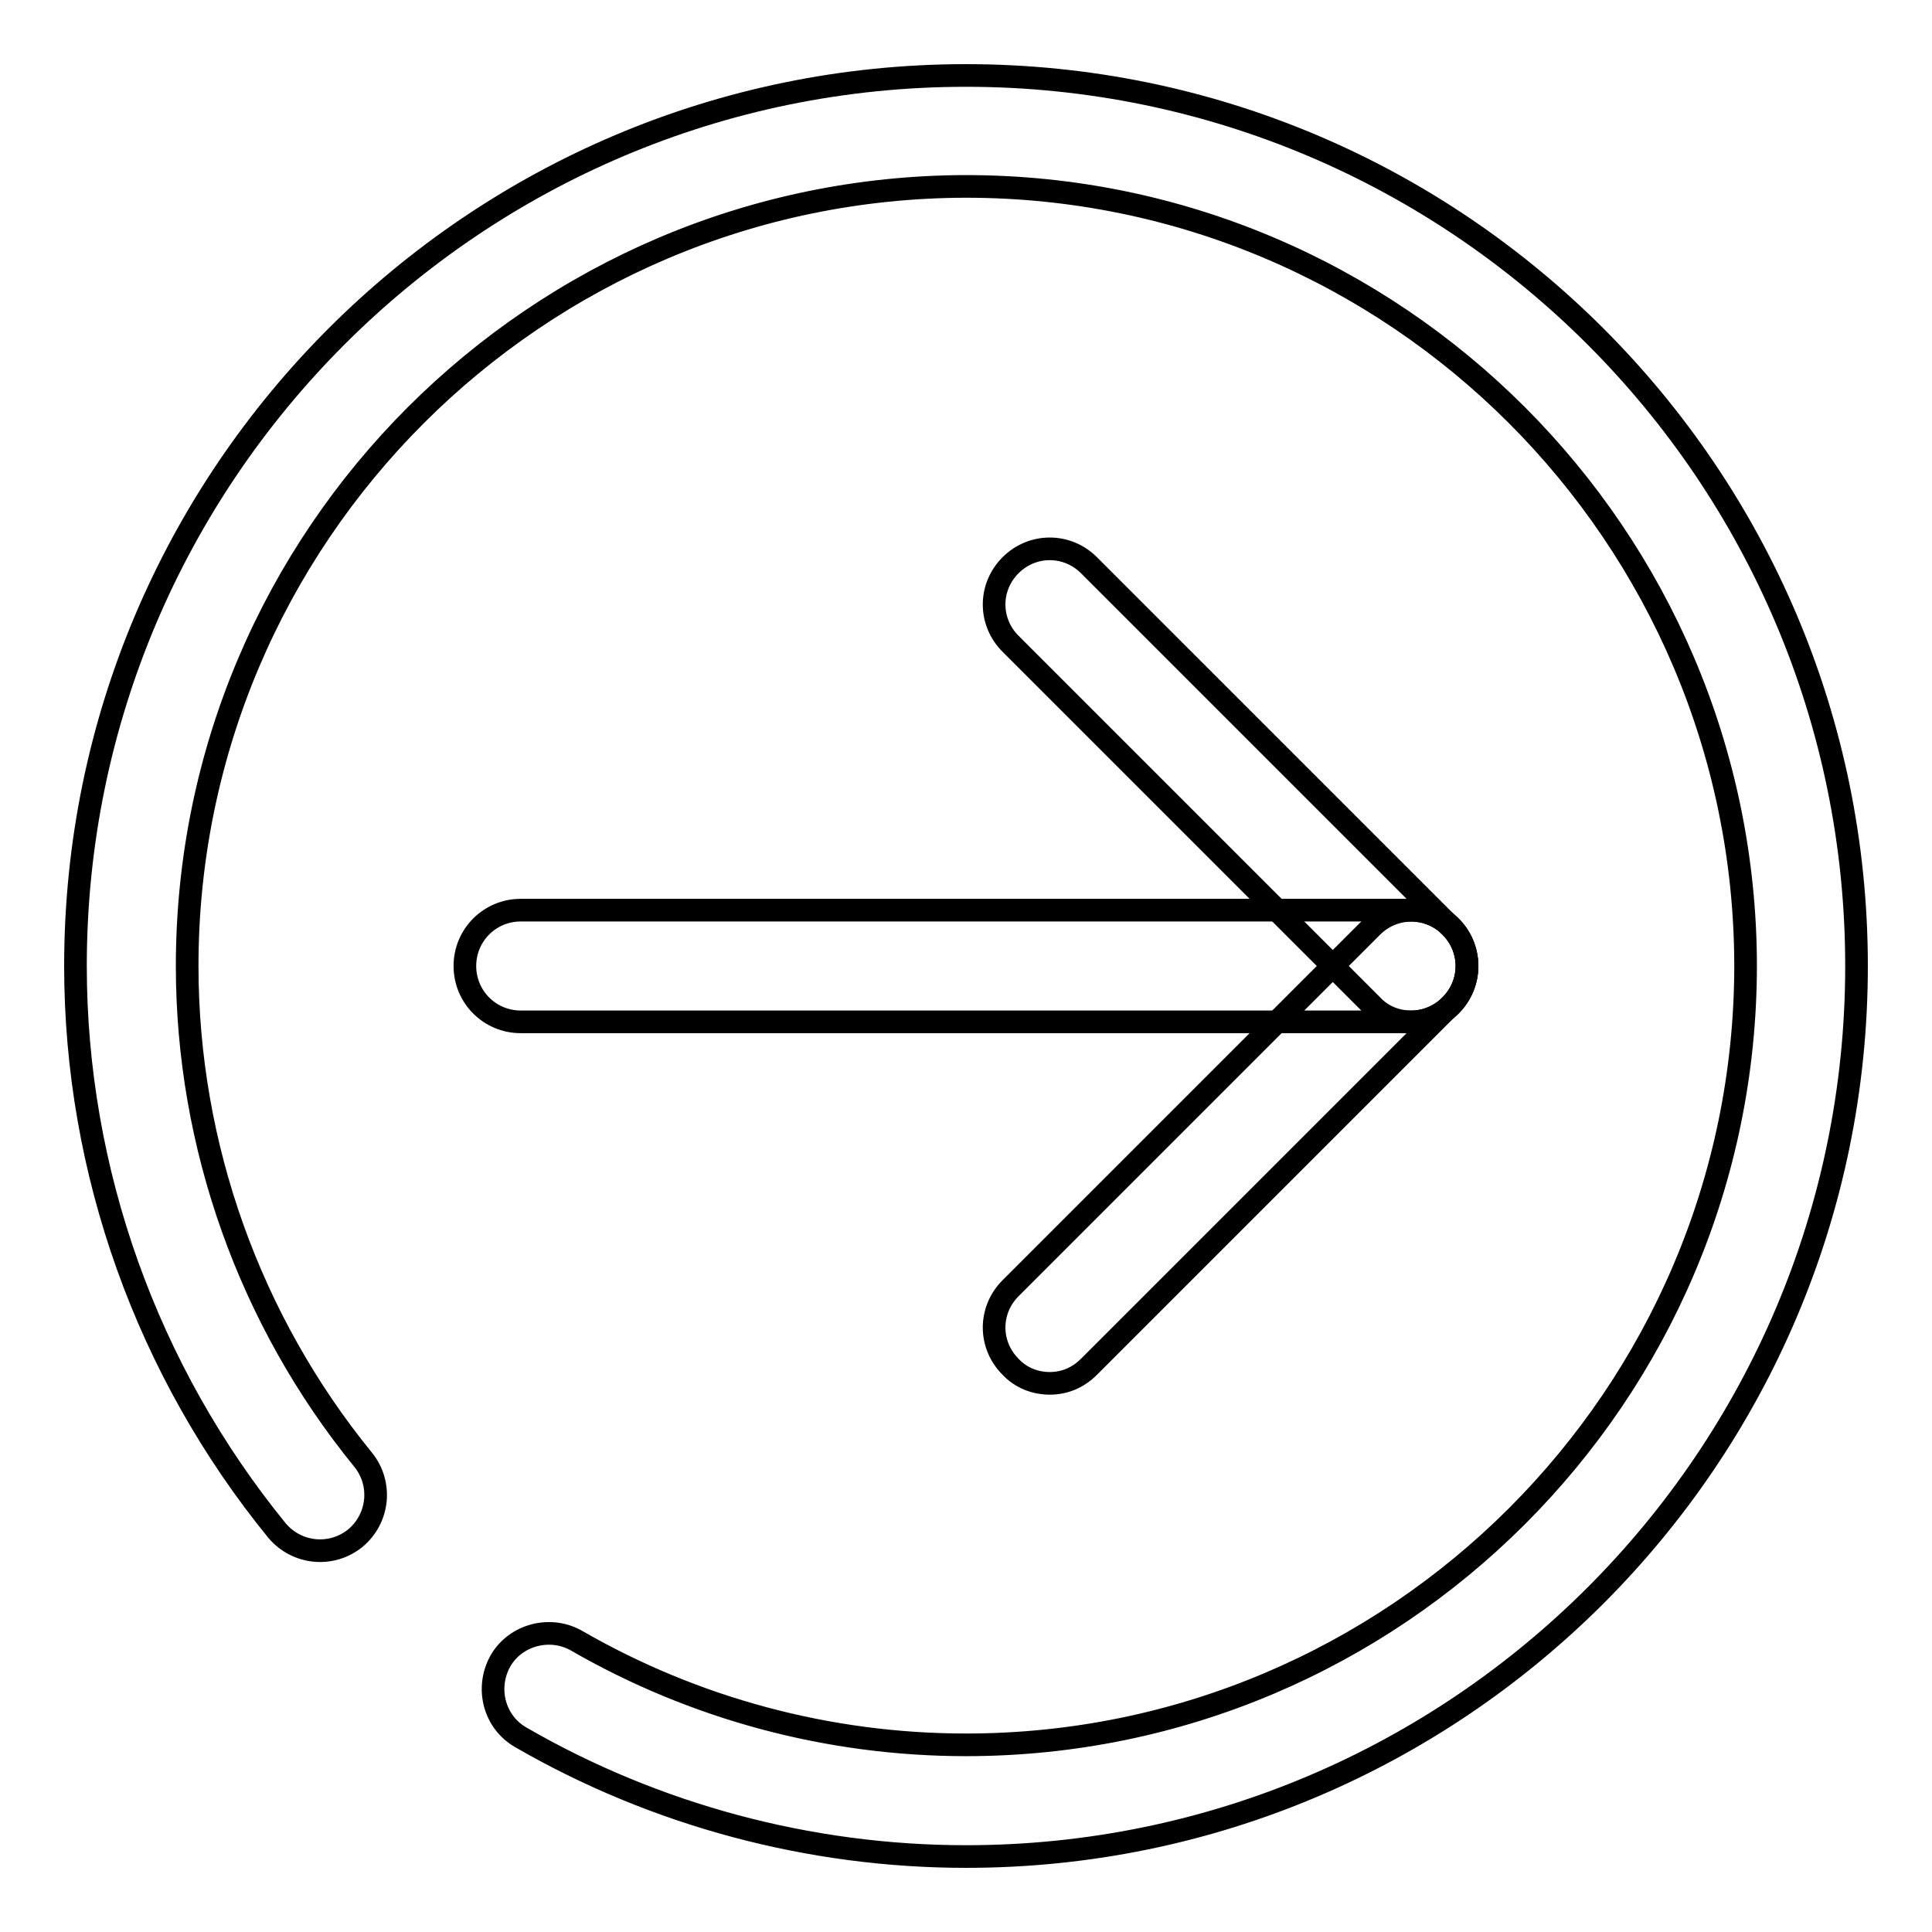 <?xml version="1.0" encoding="utf-8"?>
<!-- Svg Vector Icons : http://www.onlinewebfonts.com/icon -->
<!DOCTYPE svg PUBLIC "-//W3C//DTD SVG 1.1//EN" "http://www.w3.org/Graphics/SVG/1.1/DTD/svg11.dtd">
<svg version="1.1" xmlns="http://www.w3.org/2000/svg" xmlns:xlink="http://www.w3.org/1999/xlink" x="0px" y="0px" viewBox="0 0 256 256" enable-background="new 0 0 256 256" xml:space="preserve">
<g><g><path stroke-width="3" fill-opacity="0" stroke="#000000"  d="M128,246c-20.7,0-41.2-5.5-59-15.8c-3.5-2-4.7-6.5-2.7-10.1c2-3.5,6.6-4.7,10.1-2.7c15.6,9,33.4,13.8,51.6,13.8c56.9,0,103.3-46.3,103.3-103.3C231.2,71,184.9,24.7,128,24.7C71.1,24.8,24.8,71.1,24.8,128c0,23.8,8.3,47,23.3,65.4c2.6,3.2,2.1,7.8-1,10.4c-3.2,2.6-7.8,2.1-10.4-1C19.5,181.7,10,155.2,10,128C10,62.9,62.9,10,128,10c65.1,0,118,52.9,118,118C246,193.1,193.1,246,128,246z"/><path stroke-width="3" fill-opacity="0" stroke="#000000"  d="M187,135.4H69c-4.1,0-7.4-3.3-7.4-7.4c0-4.1,3.3-7.4,7.4-7.4h118c4.1,0,7.4,3.3,7.4,7.4C194.4,132.1,191.1,135.4,187,135.4z"/><path stroke-width="3" fill-opacity="0" stroke="#000000"  d="M187,135.4c-1.9,0-3.8-0.7-5.2-2.2l-47.9-47.9c-2.9-2.9-2.9-7.5,0-10.4c2.9-2.9,7.5-2.9,10.4,0l47.9,47.9c2.9,2.9,2.9,7.5,0,10.4C190.8,134.6,188.9,135.4,187,135.4z"/><path stroke-width="3" fill-opacity="0" stroke="#000000"  d="M139.1,183.3c-1.9,0-3.8-0.7-5.2-2.2c-2.9-2.9-2.9-7.5,0-10.4l47.9-47.9c2.9-2.9,7.5-2.9,10.4,0c2.9,2.9,2.9,7.5,0,10.4l-47.9,47.9C142.8,182.6,141,183.3,139.1,183.3z"/></g></g>
</svg>